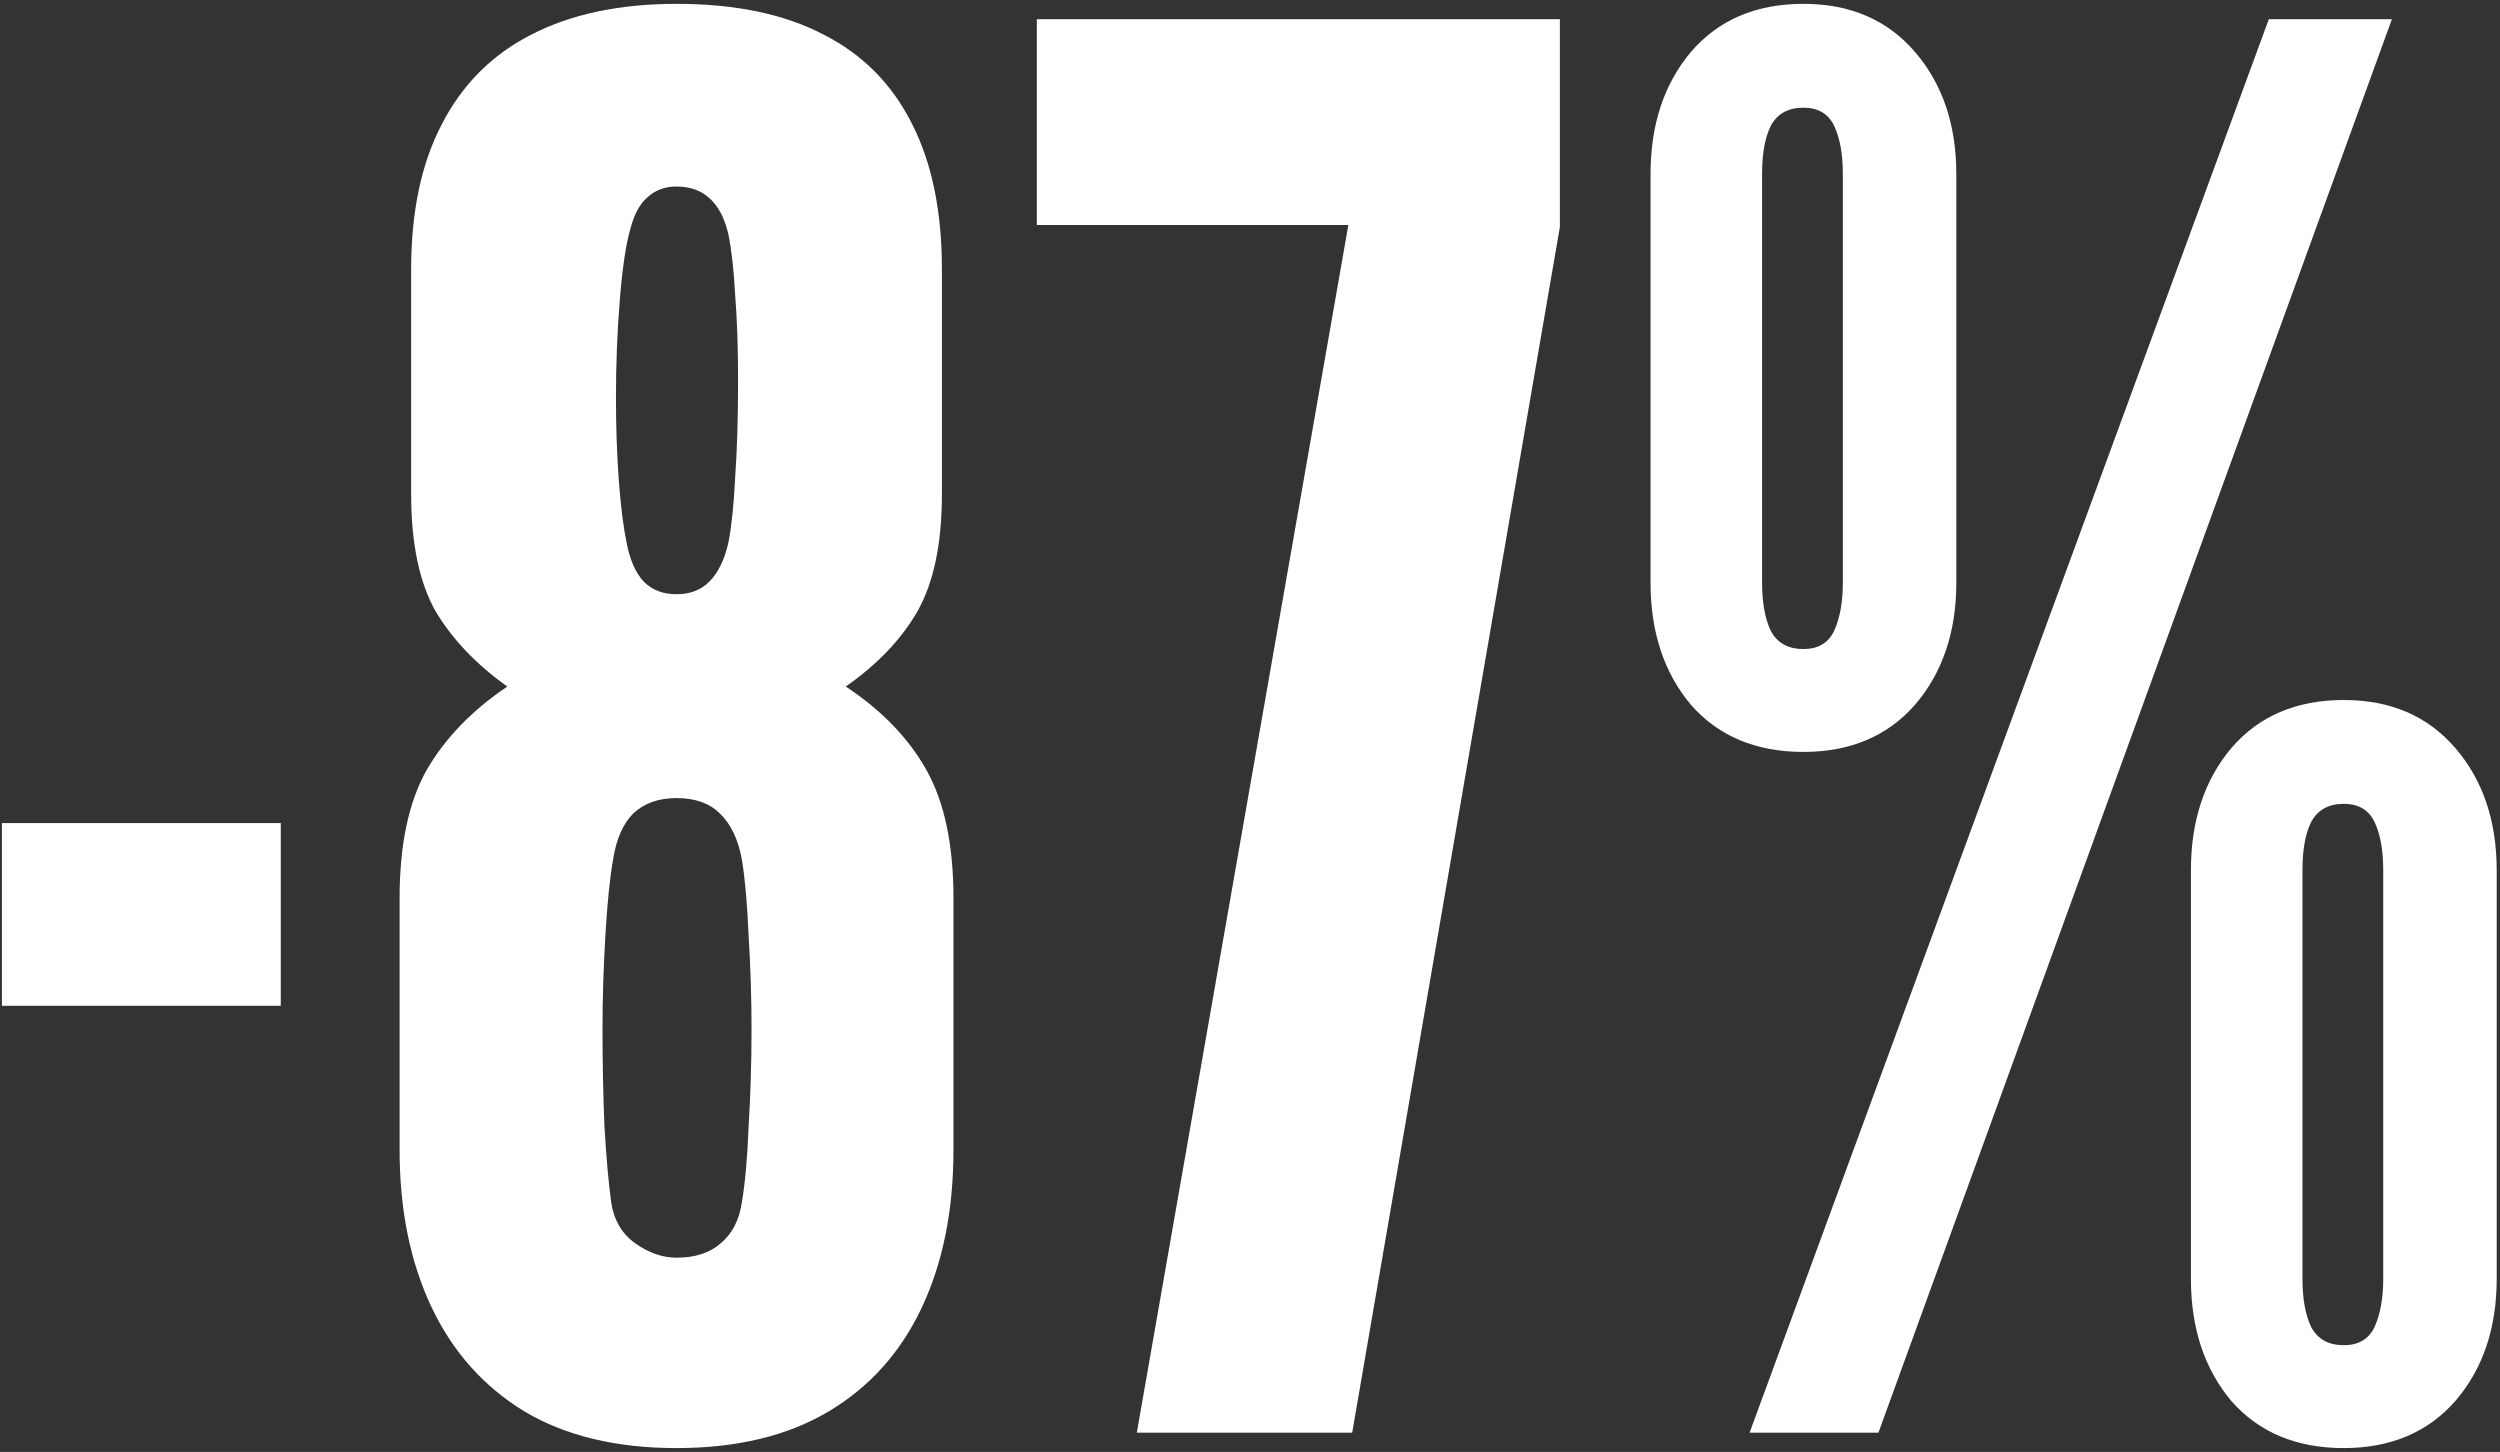 <?xml version="1.0" encoding="UTF-8"?> <svg xmlns="http://www.w3.org/2000/svg" width="520" height="302" viewBox="0 0 520 302" fill="none"><rect x="0" y="0" width="520" height="302" fill="#333333" stroke="none"/><path d="M0.4 209.2V171.2H58.4V209.2H0.4ZM140.719 301.2C128.185 301.2 117.652 298.667 109.119 293.6C100.585 288.4 94.119 281.133 89.719 271.8C85.319 262.467 83.119 251.6 83.119 239.2V186.8C83.119 175.733 84.985 166.867 88.719 160.2C92.585 153.533 98.185 147.733 105.519 142.8C98.985 138.133 93.985 132.867 90.519 127C87.185 121 85.519 112.933 85.519 102.8V56C85.519 44 87.652 33.933 91.919 25.8C96.185 17.533 102.385 11.333 110.519 7.2C118.785 2.933 128.852 0.8 140.719 0.8C152.985 0.8 163.185 2.933 171.319 7.2C179.452 11.333 185.585 17.533 189.719 25.8C193.852 33.933 195.919 44 195.919 56V102.8C195.919 112.933 194.252 121 190.919 127C187.585 132.867 182.585 138.133 175.919 142.8C183.385 147.733 188.985 153.533 192.719 160.2C196.452 166.867 198.319 175.733 198.319 186.8V239.2C198.319 251.733 196.119 262.667 191.719 272C187.319 281.333 180.852 288.533 172.319 293.6C163.785 298.667 153.252 301.2 140.719 301.2ZM140.719 261.6C144.585 261.6 147.652 260.6 149.919 258.6C152.319 256.6 153.785 253.733 154.319 250C154.985 246.133 155.452 240.867 155.719 234.2C156.119 227.533 156.319 220.8 156.319 214C156.319 207.733 156.119 201.333 155.719 194.8C155.452 188.267 154.985 182.933 154.319 178.8C153.519 174.533 151.985 171.333 149.719 169.2C147.585 167.067 144.585 166 140.719 166C136.985 166 133.985 167.067 131.719 169.2C129.585 171.333 128.185 174.533 127.519 178.8C126.852 182.533 126.319 187.8 125.919 194.6C125.519 201.267 125.319 207.8 125.319 214.2C125.319 220.733 125.452 227.4 125.719 234.2C126.119 240.867 126.585 246.133 127.119 250C127.652 253.733 129.319 256.6 132.119 258.6C134.919 260.6 137.785 261.6 140.719 261.6ZM140.719 123.6C143.519 123.6 145.785 122.733 147.519 121C149.385 119.133 150.719 116.4 151.519 112.8C152.185 109.333 152.652 104.8 152.919 99.2C153.319 93.6 153.519 86.933 153.519 79.2C153.519 72.4 153.319 66.467 152.919 61.4C152.652 56.333 152.185 52.133 151.519 48.8C150.719 45.333 149.385 42.8 147.519 41.2C145.785 39.6 143.519 38.8 140.719 38.8C138.319 38.8 136.319 39.533 134.719 41C133.119 42.333 131.919 44.533 131.119 47.6C130.185 50.8 129.452 55.733 128.919 62.4C128.385 68.933 128.119 75.733 128.119 82.8C128.119 88.8 128.319 94.533 128.719 100C129.119 105.333 129.652 109.6 130.319 112.8C130.985 116.4 132.185 119.133 133.919 121C135.652 122.733 137.919 123.6 140.719 123.6ZM236.456 298L280.456 46.8H215.656V4H324.456V47.2L281.256 298H236.456ZM363.913 298L471.913 4H497.513L390.713 298H363.913ZM375.113 156.4C365.246 156.4 357.446 153.133 351.713 146.6C346.113 139.933 343.313 131.467 343.313 121.2V36.2C343.313 25.933 346.113 17.467 351.713 10.8C357.446 4.133 365.246 0.8 375.113 0.8C384.846 0.8 392.579 4.133 398.313 10.8C404.046 17.467 406.913 25.933 406.913 36.2V121.2C406.913 131.467 404.046 139.933 398.313 146.6C392.579 153.133 384.846 156.4 375.113 156.4ZM375.113 135C378.179 135 380.313 133.733 381.513 131.2C382.713 128.533 383.313 125.2 383.313 121.2V36.2C383.313 32.067 382.713 28.733 381.513 26.2C380.313 23.667 378.179 22.4 375.113 22.4C371.913 22.4 369.646 23.667 368.313 26.2C367.113 28.6 366.513 31.933 366.513 36.2V121.2C366.513 125.333 367.113 128.667 368.313 131.2C369.646 133.733 371.913 135 375.113 135ZM487.513 301.2C477.646 301.2 469.846 297.933 464.113 291.4C458.513 284.733 455.713 276.267 455.713 266V181C455.713 170.733 458.513 162.267 464.113 155.6C469.846 148.933 477.646 145.6 487.513 145.6C497.246 145.6 504.979 148.933 510.713 155.6C516.446 162.267 519.313 170.733 519.313 181V266C519.313 276.267 516.446 284.733 510.713 291.4C504.979 297.933 497.246 301.2 487.513 301.2ZM487.513 279.8C490.579 279.8 492.713 278.533 493.913 276C495.113 273.333 495.713 270 495.713 266V181C495.713 176.867 495.113 173.533 493.913 171C492.713 168.467 490.579 167.2 487.513 167.2C484.313 167.2 482.046 168.467 480.713 171C479.513 173.4 478.913 176.733 478.913 181V266C478.913 270.133 479.513 273.467 480.713 276C482.046 278.533 484.313 279.8 487.513 279.8Z" fill="white"></path></svg> 